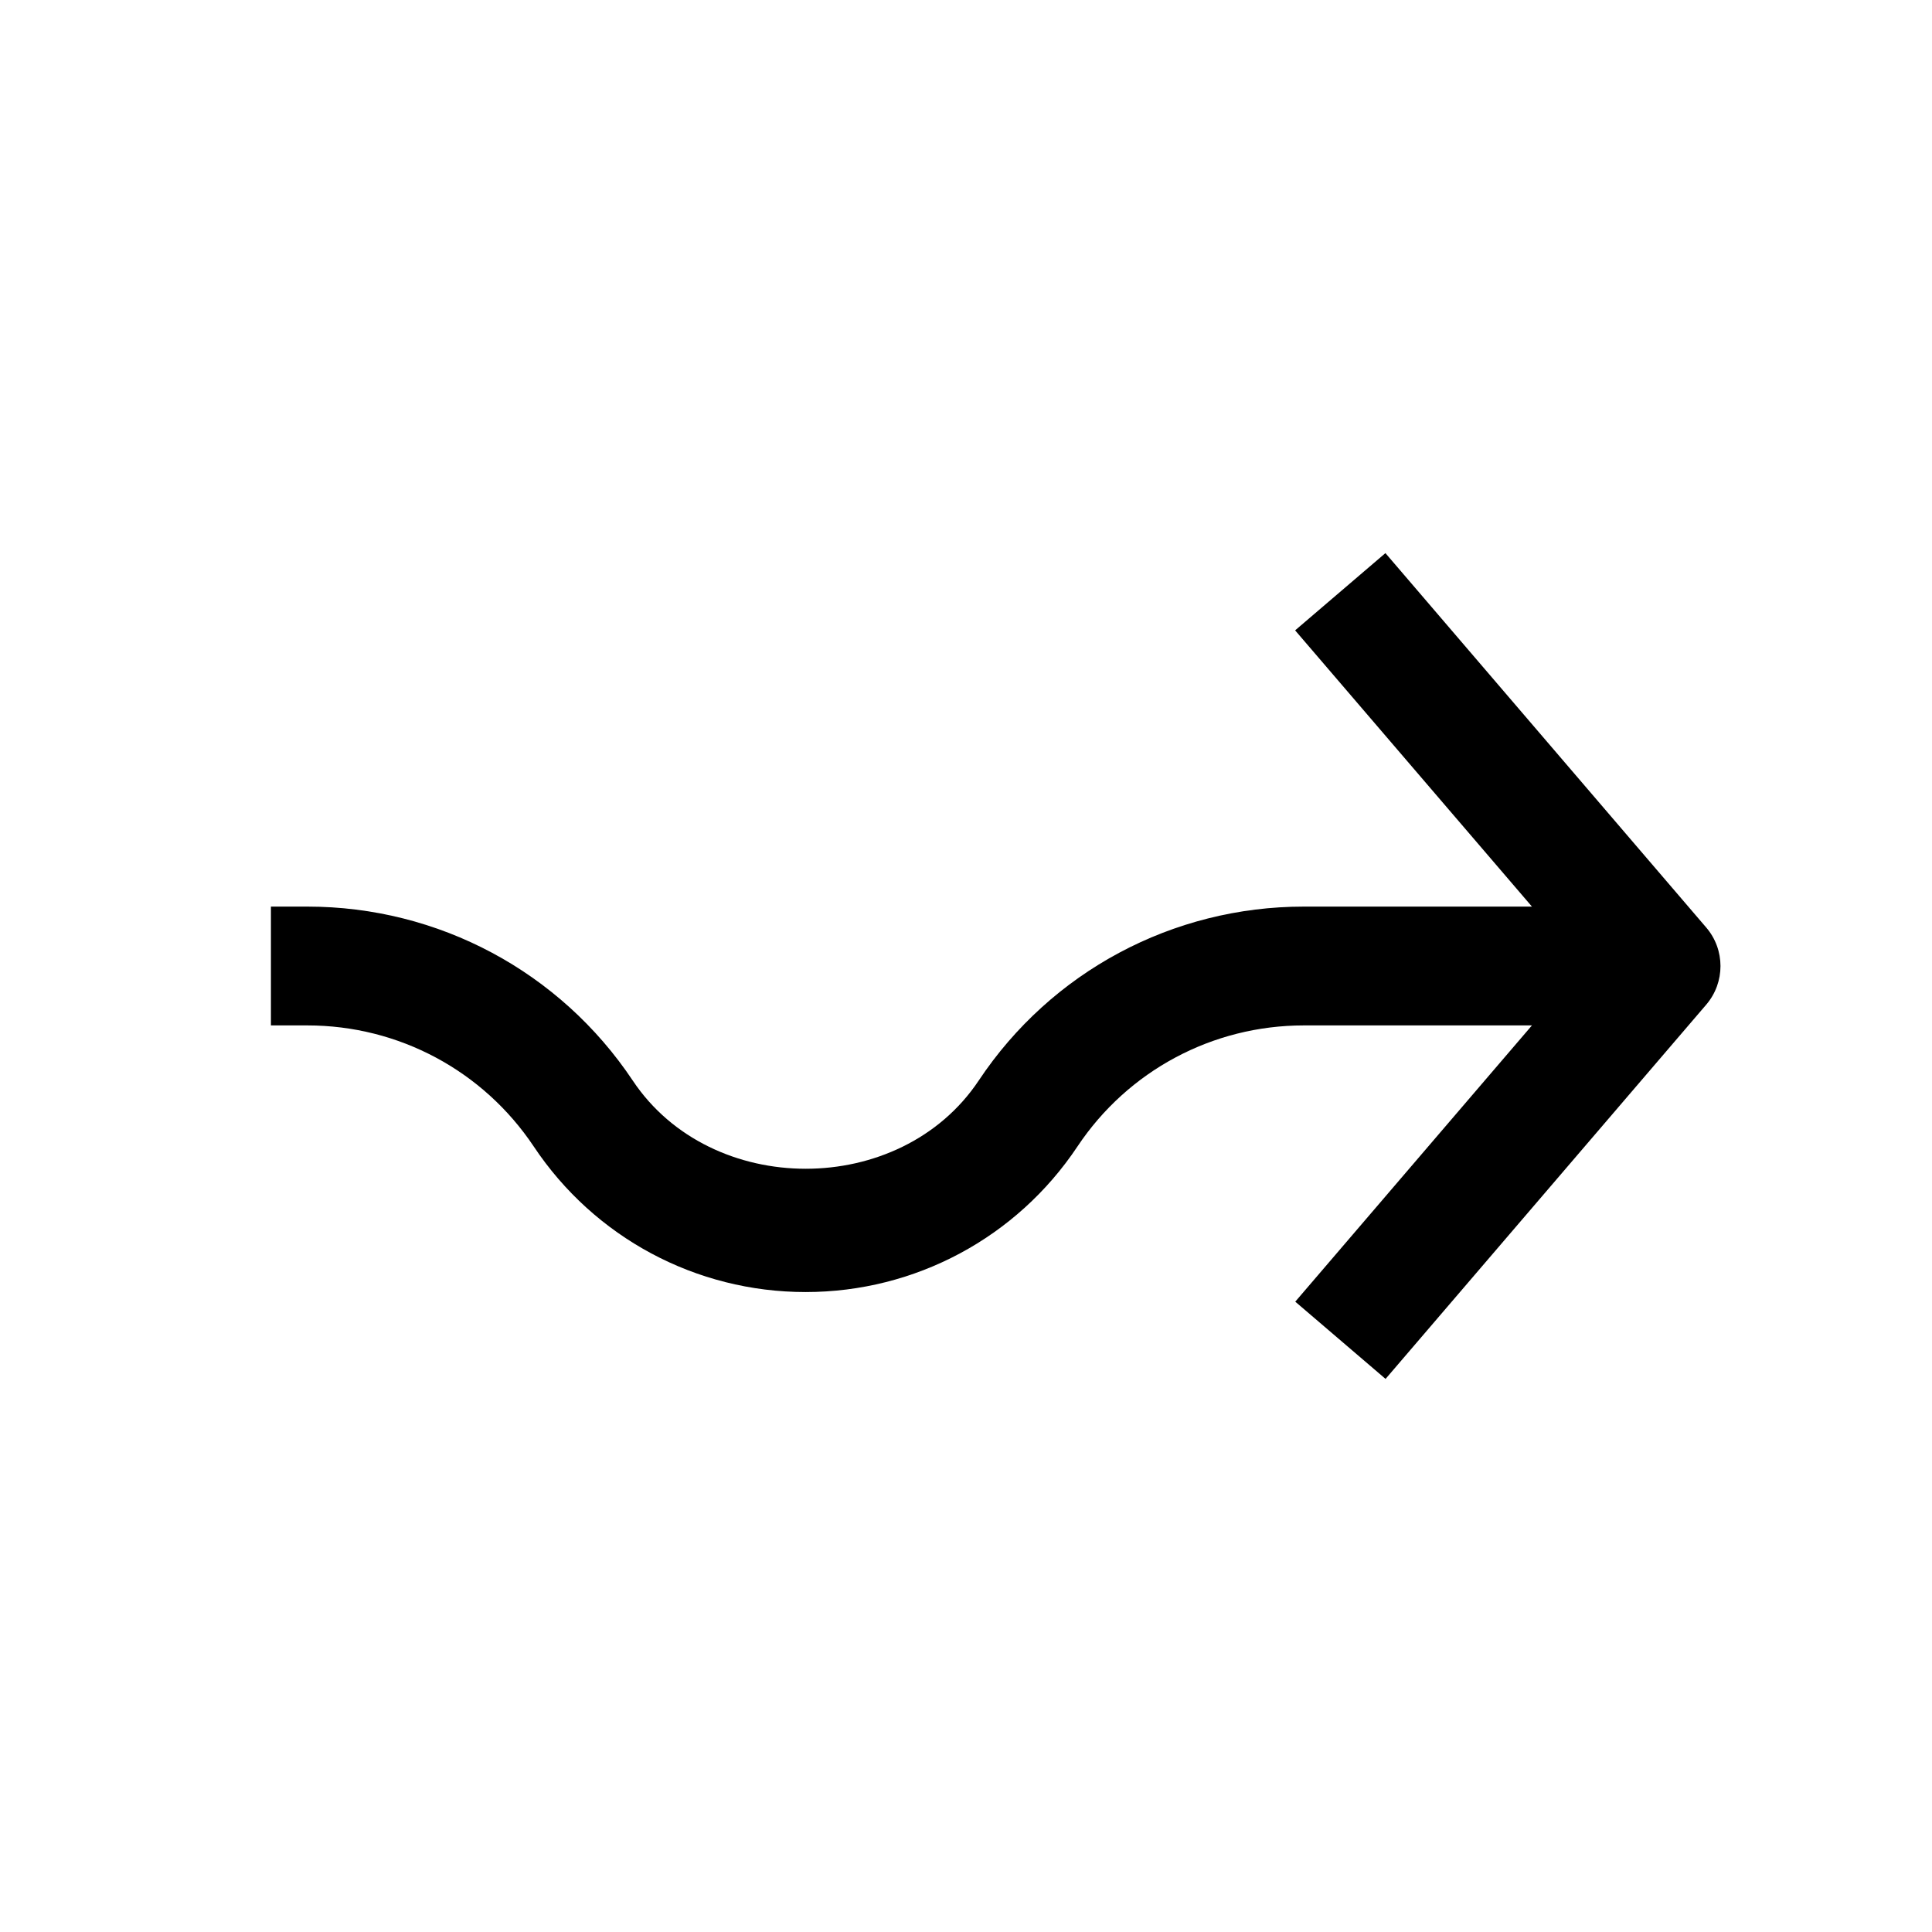 <?xml version="1.0" encoding="UTF-8"?>
<!-- The Best Svg Icon site in the world: iconSvg.co, Visit us! https://iconsvg.co -->
<svg fill="#000000" width="800px" height="800px" version="1.1" viewBox="144 144 512 512" xmlns="http://www.w3.org/2000/svg">
 <path d="m596.14 389.77-84.988-99.188-23.93 20.469 62.758 73.207h-60.457c-34.73 0-66.945 17.223-86.152 46.098-20.781 31.172-70.91 31.172-91.691 0-19.273-28.875-51.484-46.098-86.215-46.098h-9.668v31.488h9.668c24.184 0 46.57 11.996 59.984 32.086 16.09 24.152 43.012 38.574 72.043 38.574s55.953-14.422 72.043-38.574c13.387-20.09 35.805-32.086 59.988-32.086h60.457l-62.723 73.211 23.93 20.469 84.988-99.188c5.035-5.891 5.035-14.582-0.035-20.469z"/>
</svg>